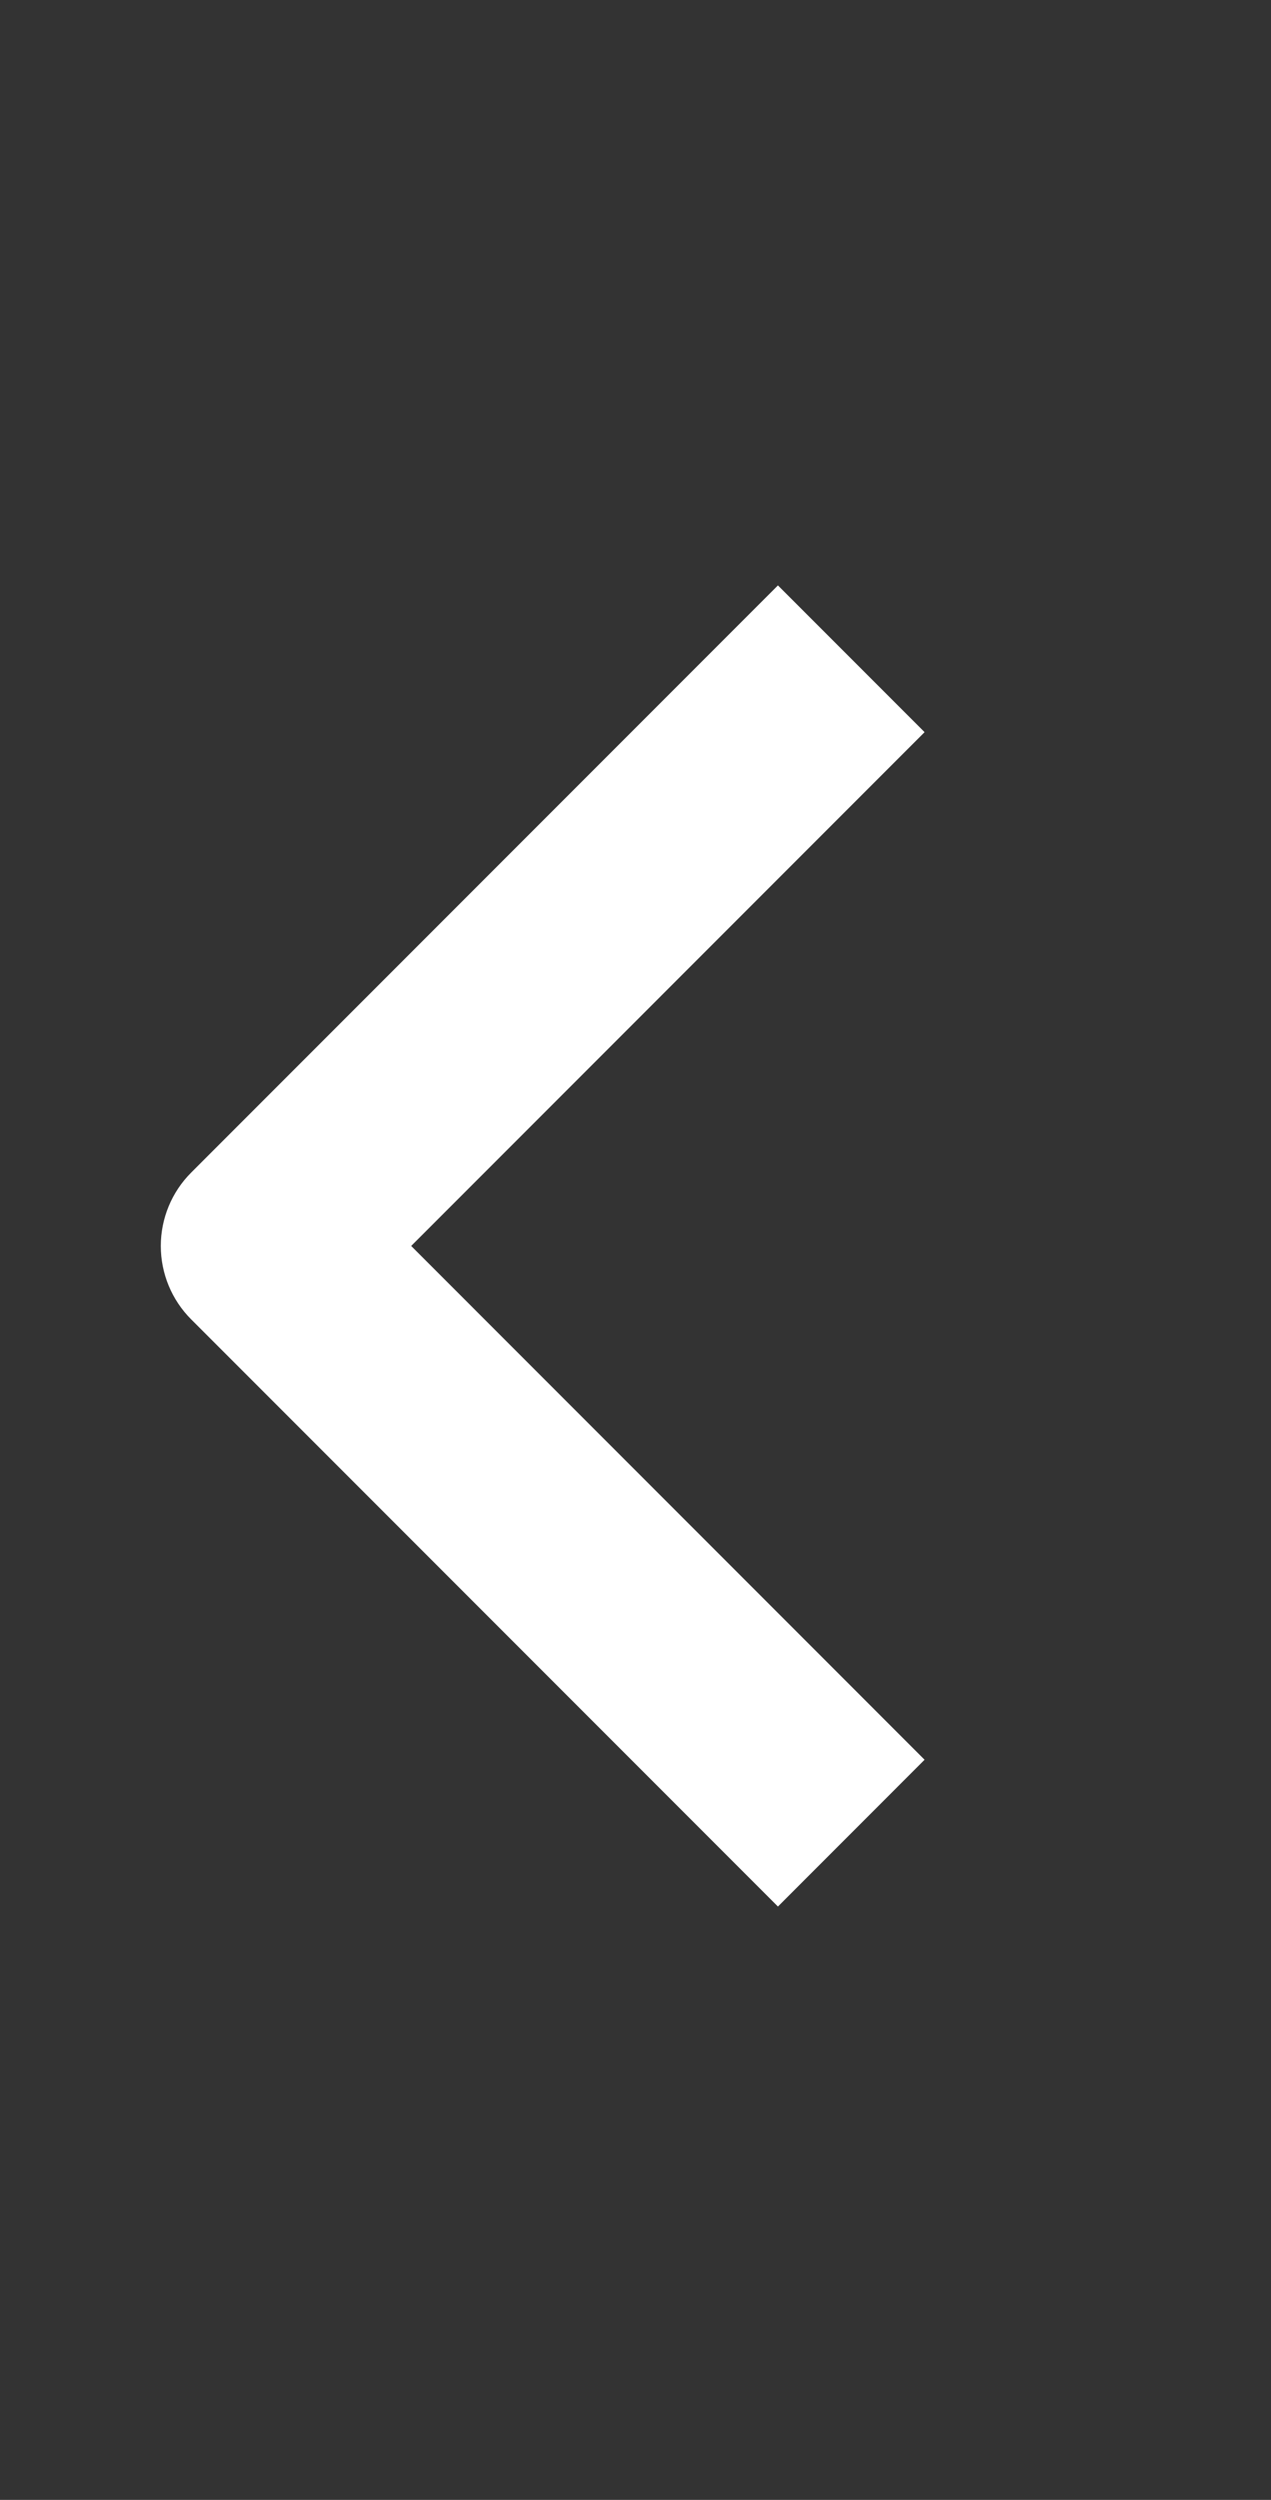 <svg width="29" height="57" viewBox="0 0 29 57" fill="none" xmlns="http://www.w3.org/2000/svg">
<rect x="0" y="0" width="29" height="57" fill="#333333" stroke="none"/>
<path fill-rule="evenodd" clip-rule="evenodd" d="M4.362 30.083L17.75 43.471L21.096 40.124L9.382 28.409L21.096 16.694L17.75 13.348L4.362 26.736C3.918 27.18 3.669 27.782 3.669 28.409C3.669 29.037 3.918 29.639 4.362 30.083Z" fill="white"/>
</svg>

